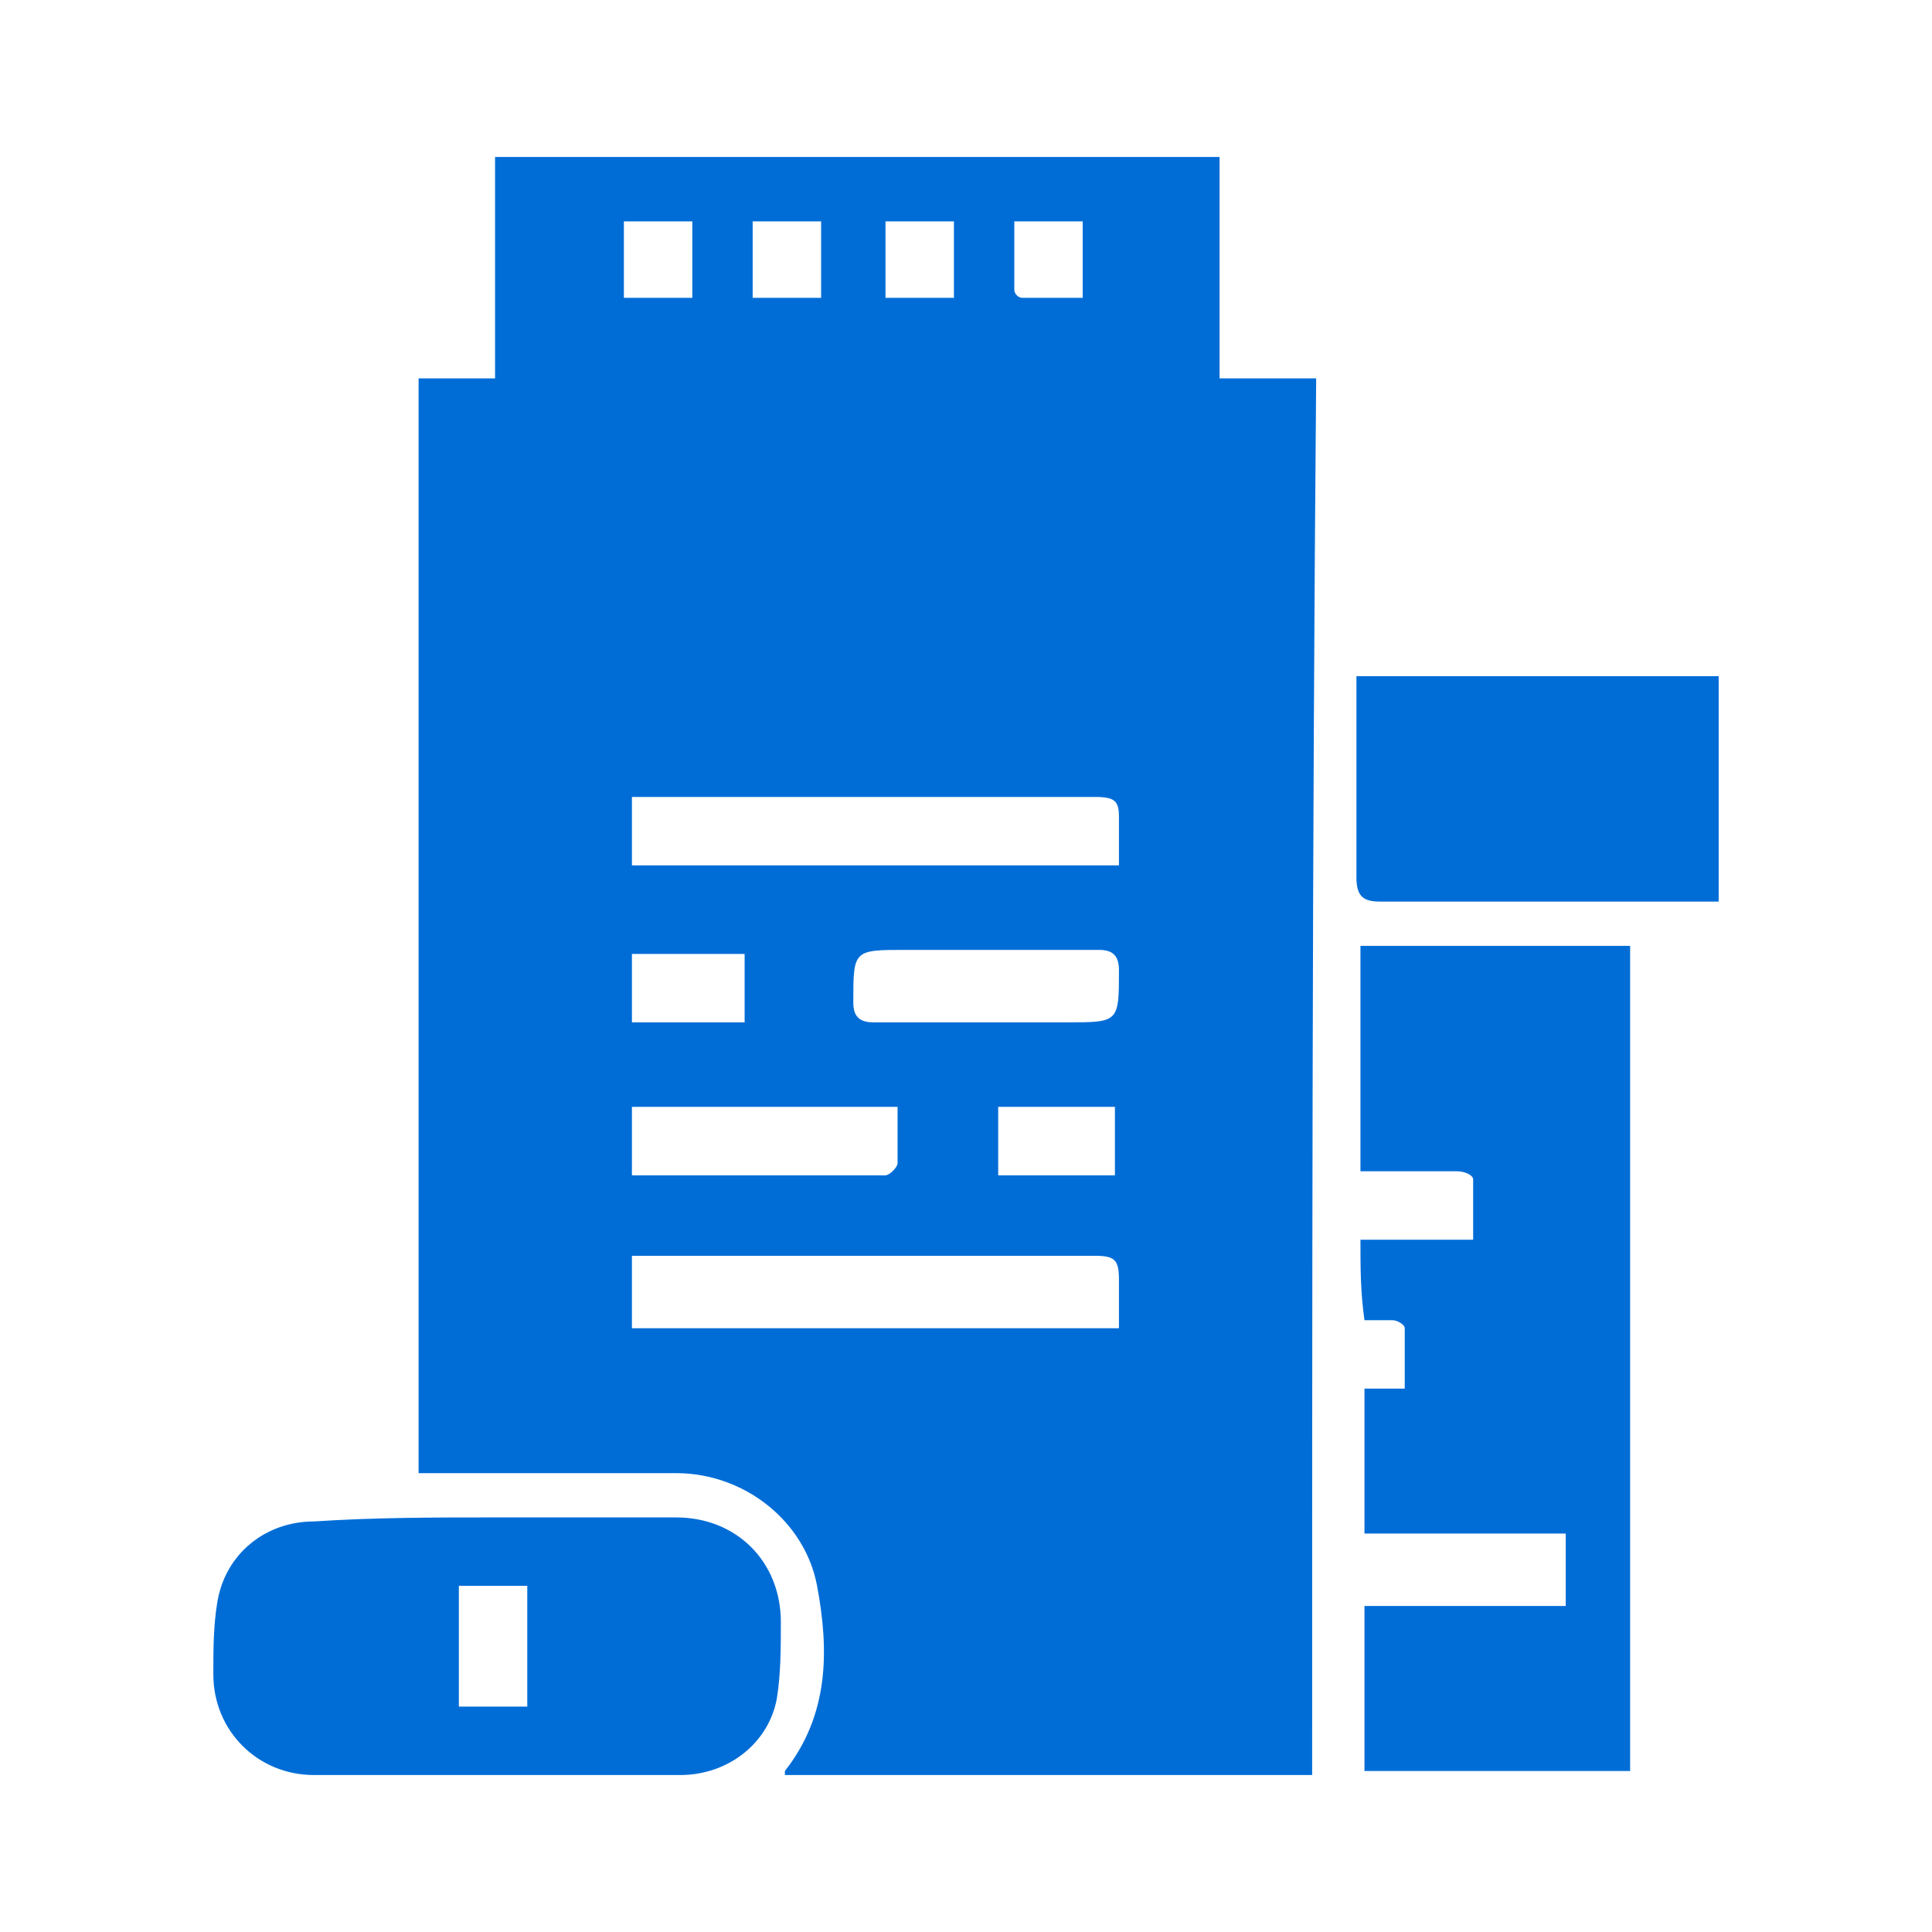 <?xml version="1.0" encoding="utf-8"?>
<!-- Generator: Adobe Illustrator 23.0.2, SVG Export Plug-In . SVG Version: 6.00 Build 0)  -->
<svg version="1.1" id="Layer_1" xmlns="http://www.w3.org/2000/svg" xmlns:xlink="http://www.w3.org/1999/xlink" x="0px" y="0px"
	 viewBox="0 0 48 48" style="enable-background:new 0 0 48 48;" xml:space="preserve">
<style type="text/css">
	.st0{fill:#006DD7;}
</style>
<g>
	<path class="st0" d="M32.6,44.1c-4.4,0-8.7,0-13.1,0c0,0,0-0.1,0-0.1c1.1-1.4,1.1-3,0.8-4.6c-0.3-1.6-1.8-2.8-3.5-2.8
		c-2,0-3.9,0-5.9,0c-0.2,0-0.3,0-0.5,0c0-9.1,0-18.1,0-27.2c0.6,0,1.2,0,1.9,0c0-1.9,0-3.7,0-5.5c6,0,12,0,18,0c0,1.8,0,3.6,0,5.5
		c0.8,0,1.6,0,2.4,0C32.6,21,32.6,32.5,32.6,44.1z M15.7,19.8c0,0.6,0,1.1,0,1.7c4,0,8,0,12.1,0c0-0.4,0-0.8,0-1.2
		c0-0.4-0.1-0.5-0.6-0.5c-3.7,0-7.4,0-11,0C16,19.8,15.8,19.8,15.7,19.8z M15.7,33c4.1,0,8.1,0,12.1,0c0-0.4,0-0.8,0-1.2
		c0-0.5-0.1-0.6-0.6-0.6c-3.7,0-7.4,0-11,0c-0.2,0-0.3,0-0.5,0C15.7,31.9,15.7,32.5,15.7,33z M24.5,25.4c0.7,0,1.3,0,2,0
		c1.3,0,1.3,0,1.3-1.3c0-0.4-0.2-0.5-0.5-0.5c-1.6,0-3.2,0-4.8,0c-1.3,0-1.3,0-1.3,1.3c0,0.3,0.1,0.5,0.5,0.5
		C22.6,25.4,23.5,25.4,24.5,25.4z M22.3,27.5c-2.3,0-4.4,0-6.6,0c0,0.6,0,1.1,0,1.7c2.1,0,4.2,0,6.3,0c0.1,0,0.3-0.2,0.3-0.3
		C22.3,28.5,22.3,28,22.3,27.5z M18.5,25.4c0-0.6,0-1.1,0-1.7c-1,0-1.9,0-2.8,0c0,0.6,0,1.1,0,1.7C16.6,25.4,17.5,25.4,18.5,25.4z
		 M27.7,27.5c-1,0-1.9,0-2.9,0c0,0.6,0,1.1,0,1.7c1,0,1.9,0,2.9,0C27.7,28.6,27.7,28.1,27.7,27.5z M15.5,7.4c0.6,0,1.1,0,1.7,0
		c0-0.6,0-1.3,0-1.9c-0.6,0-1.1,0-1.7,0C15.5,6.2,15.5,6.8,15.5,7.4z M18.7,7.4c0.6,0,1.1,0,1.7,0c0-0.7,0-1.3,0-1.9
		c-0.6,0-1.1,0-1.7,0C18.7,6.2,18.7,6.8,18.7,7.4z M23.7,5.5c-0.6,0-1.1,0-1.7,0c0,0.7,0,1.3,0,1.9c0.6,0,1.1,0,1.7,0
		C23.7,6.8,23.7,6.2,23.7,5.5z M25.2,5.5c0,0.6,0,1.1,0,1.7c0,0.1,0.1,0.2,0.2,0.2c0.5,0,1,0,1.5,0c0-0.7,0-1.3,0-1.9
		C26.4,5.5,25.8,5.5,25.2,5.5z"/>
	<path class="st0" d="M33.8,30.8c0.9,0,1.8,0,2.8,0c0-0.5,0-1,0-1.5c0-0.1-0.2-0.2-0.4-0.2c-0.6,0-1.3,0-1.9,0c-0.2,0-0.3,0-0.5,0
		c0-0.1,0-0.2,0-0.3c0-1.7,0-3.5,0-5.3c2.2,0,4.4,0,6.7,0c0,6.8,0,13.7,0,20.5c-2.2,0-4.4,0-6.6,0c0-1.4,0-2.7,0-4.1
		c1.7,0,3.3,0,5,0c0-0.6,0-1.2,0-1.8c-1.7,0-3.3,0-5,0c0-1.2,0-2.4,0-3.6c0.3,0,0.6,0,1,0c0-0.5,0-1,0-1.5c0-0.1-0.2-0.2-0.3-0.2
		c-0.2,0-0.5,0-0.7,0C33.8,32.1,33.8,31.5,33.8,30.8z"/>
	<path class="st0" d="M12.3,37.7c1.5,0,3,0,4.5,0c1.5,0,2.6,1.1,2.6,2.6c0,0.6,0,1.3-0.1,1.9c-0.2,1.1-1.2,1.9-2.4,1.9
		c-3,0-6.1,0-9.1,0c-1.4,0-2.5-1.1-2.5-2.5c0-0.6,0-1.2,0.1-1.8c0.2-1.2,1.2-2,2.4-2C9.3,37.7,10.8,37.7,12.3,37.7z M11.4,39.4
		c0,1,0,2,0,3c0.6,0,1.1,0,1.7,0c0-1,0-2,0-3C12.5,39.4,12,39.4,11.4,39.4z"/>
	<path class="st0" d="M42.7,16.8c0,1.9,0,3.7,0,5.6c-0.2,0-0.4,0-0.5,0c-2.6,0-5.2,0-7.9,0c-0.4,0-0.6-0.1-0.6-0.6c0-1.5,0-3,0-4.5
		c0-0.2,0-0.3,0-0.5C36.8,16.8,39.7,16.8,42.7,16.8z"/>
</g>
</svg>
